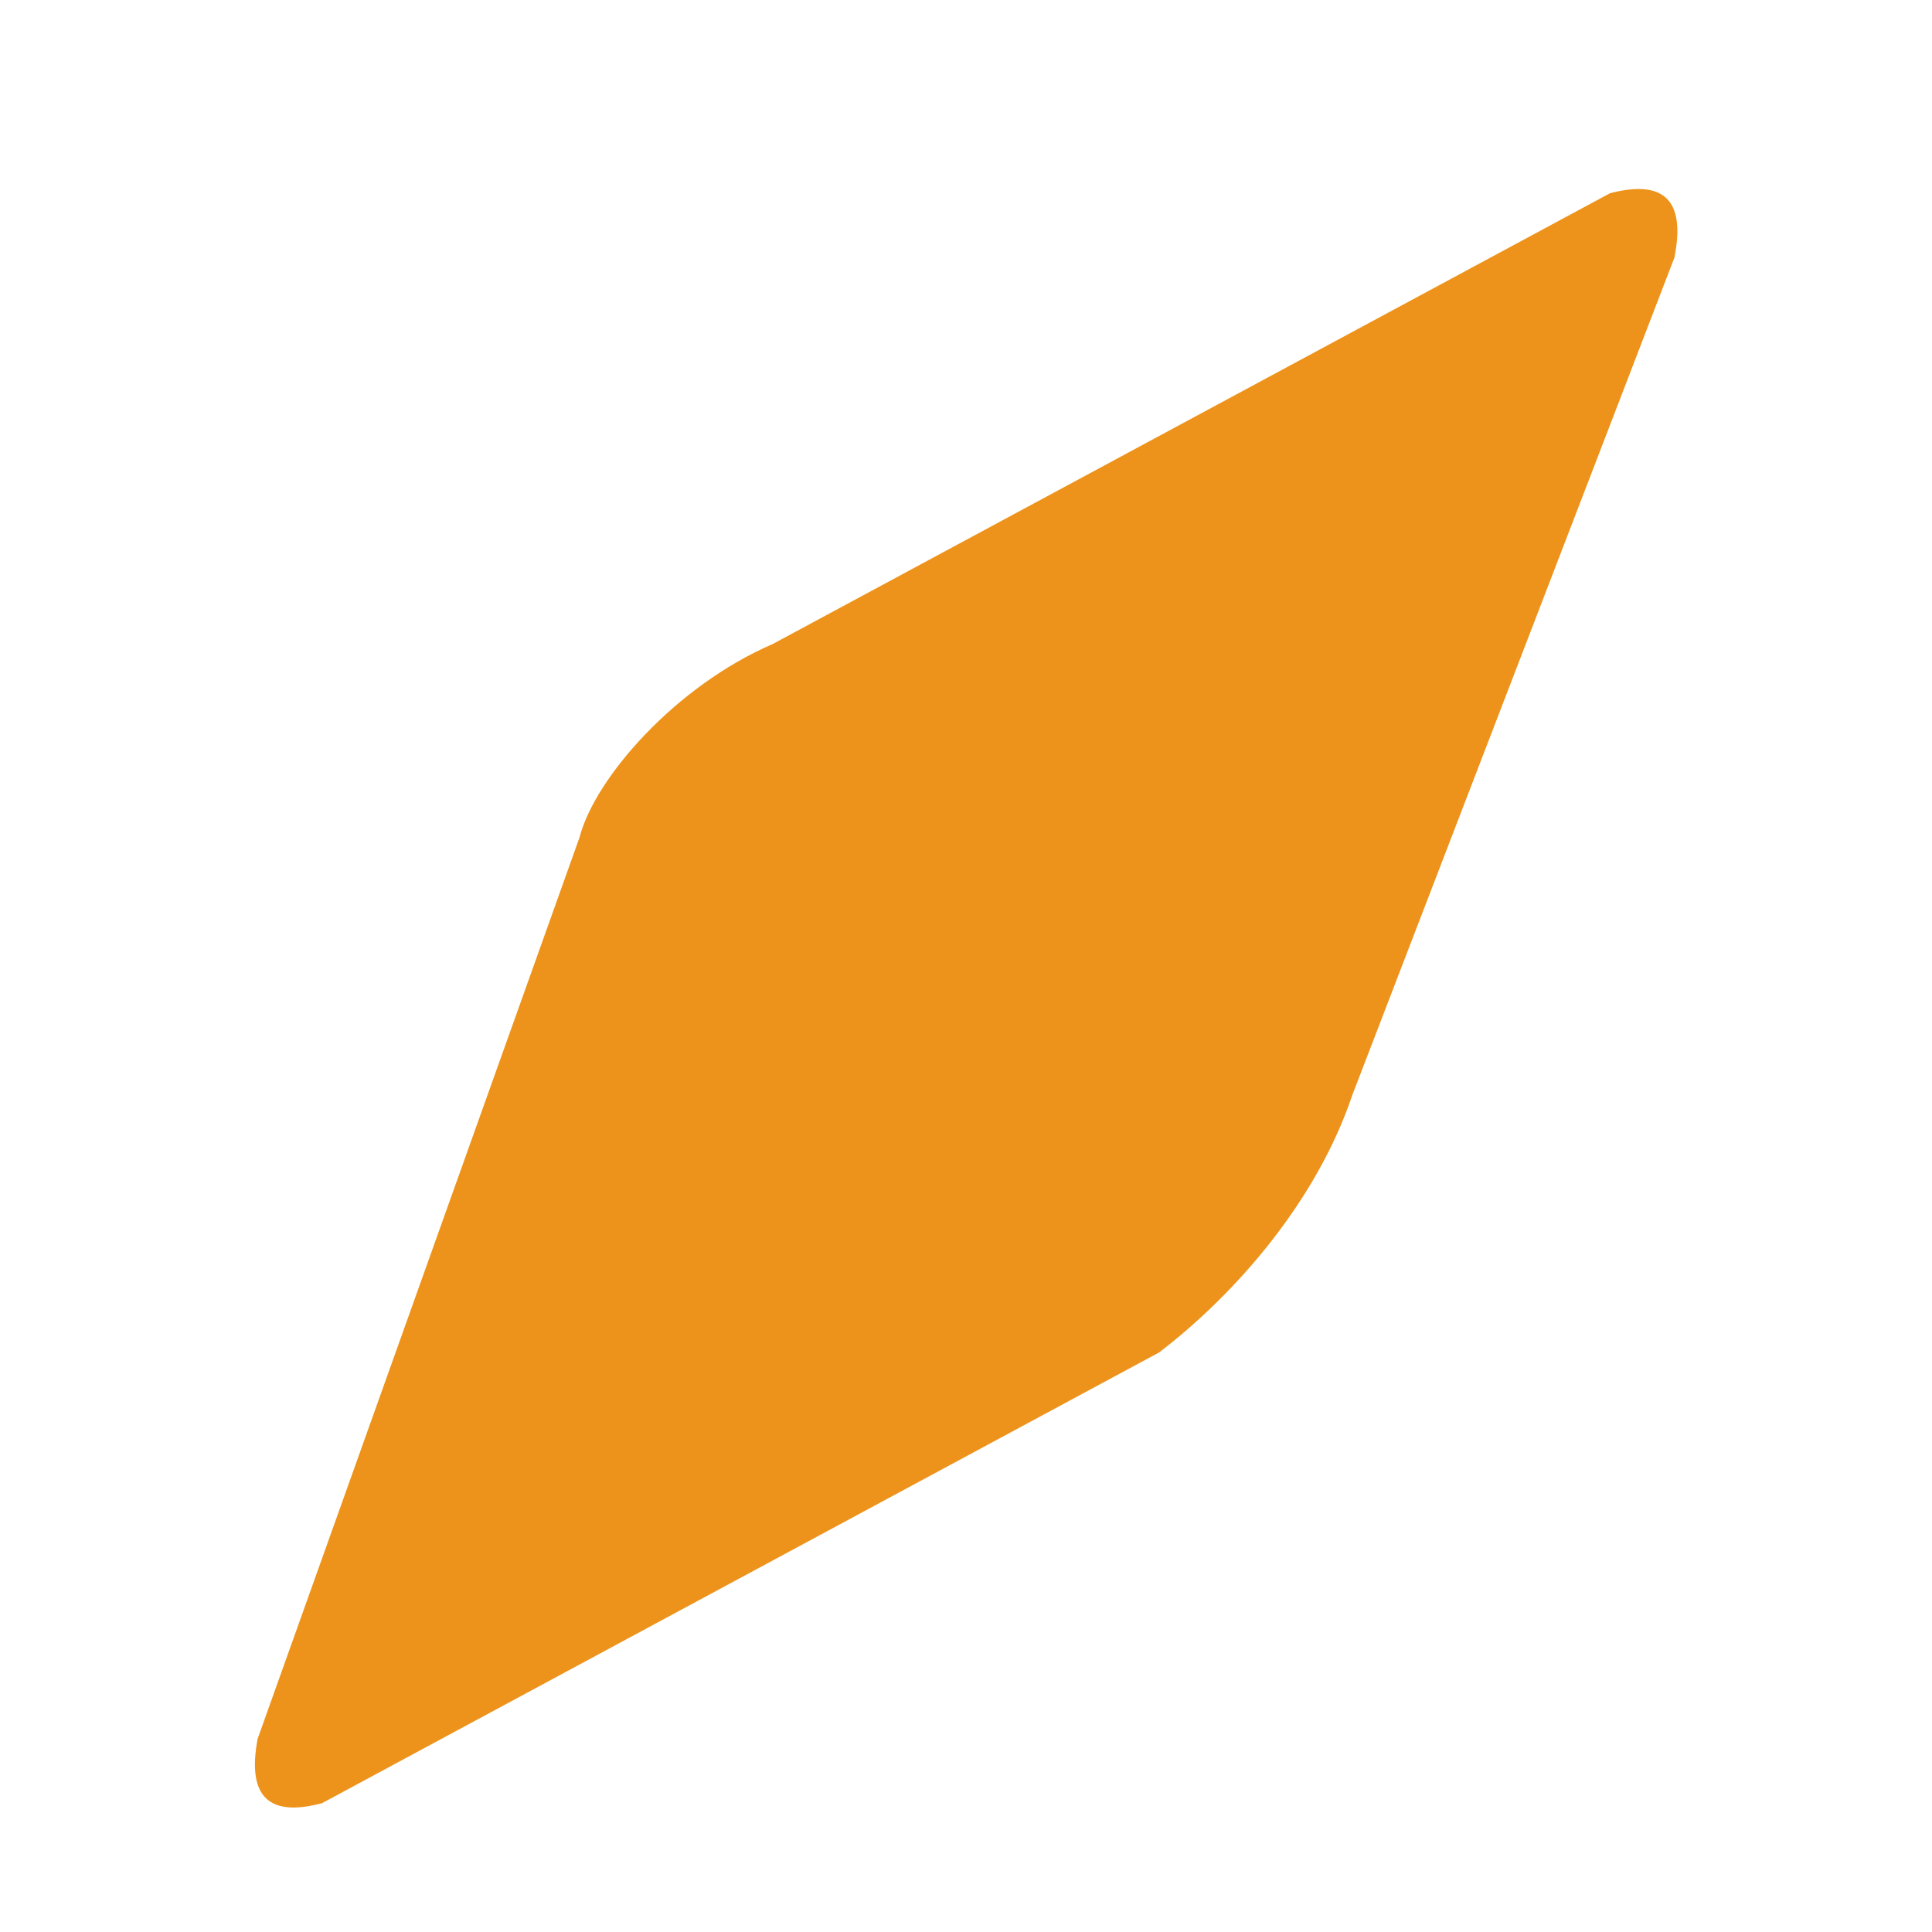 <svg width="34" height="34" viewBox="0 0 34 34" fill="none" xmlns="http://www.w3.org/2000/svg">
<path d="M4.534 30.6C4.337 31.648 4.757 31.976 5.667 31.733L20.4 23.8C21.741 22.773 23.169 21.143 23.8 19.267L29.467 4.533C29.672 3.501 29.265 3.16 28.334 3.4L13.6 11.333C11.888 12.072 10.471 13.691 10.2 14.733L4.534 30.6Z" fill="#ED931B"/>
</svg>
